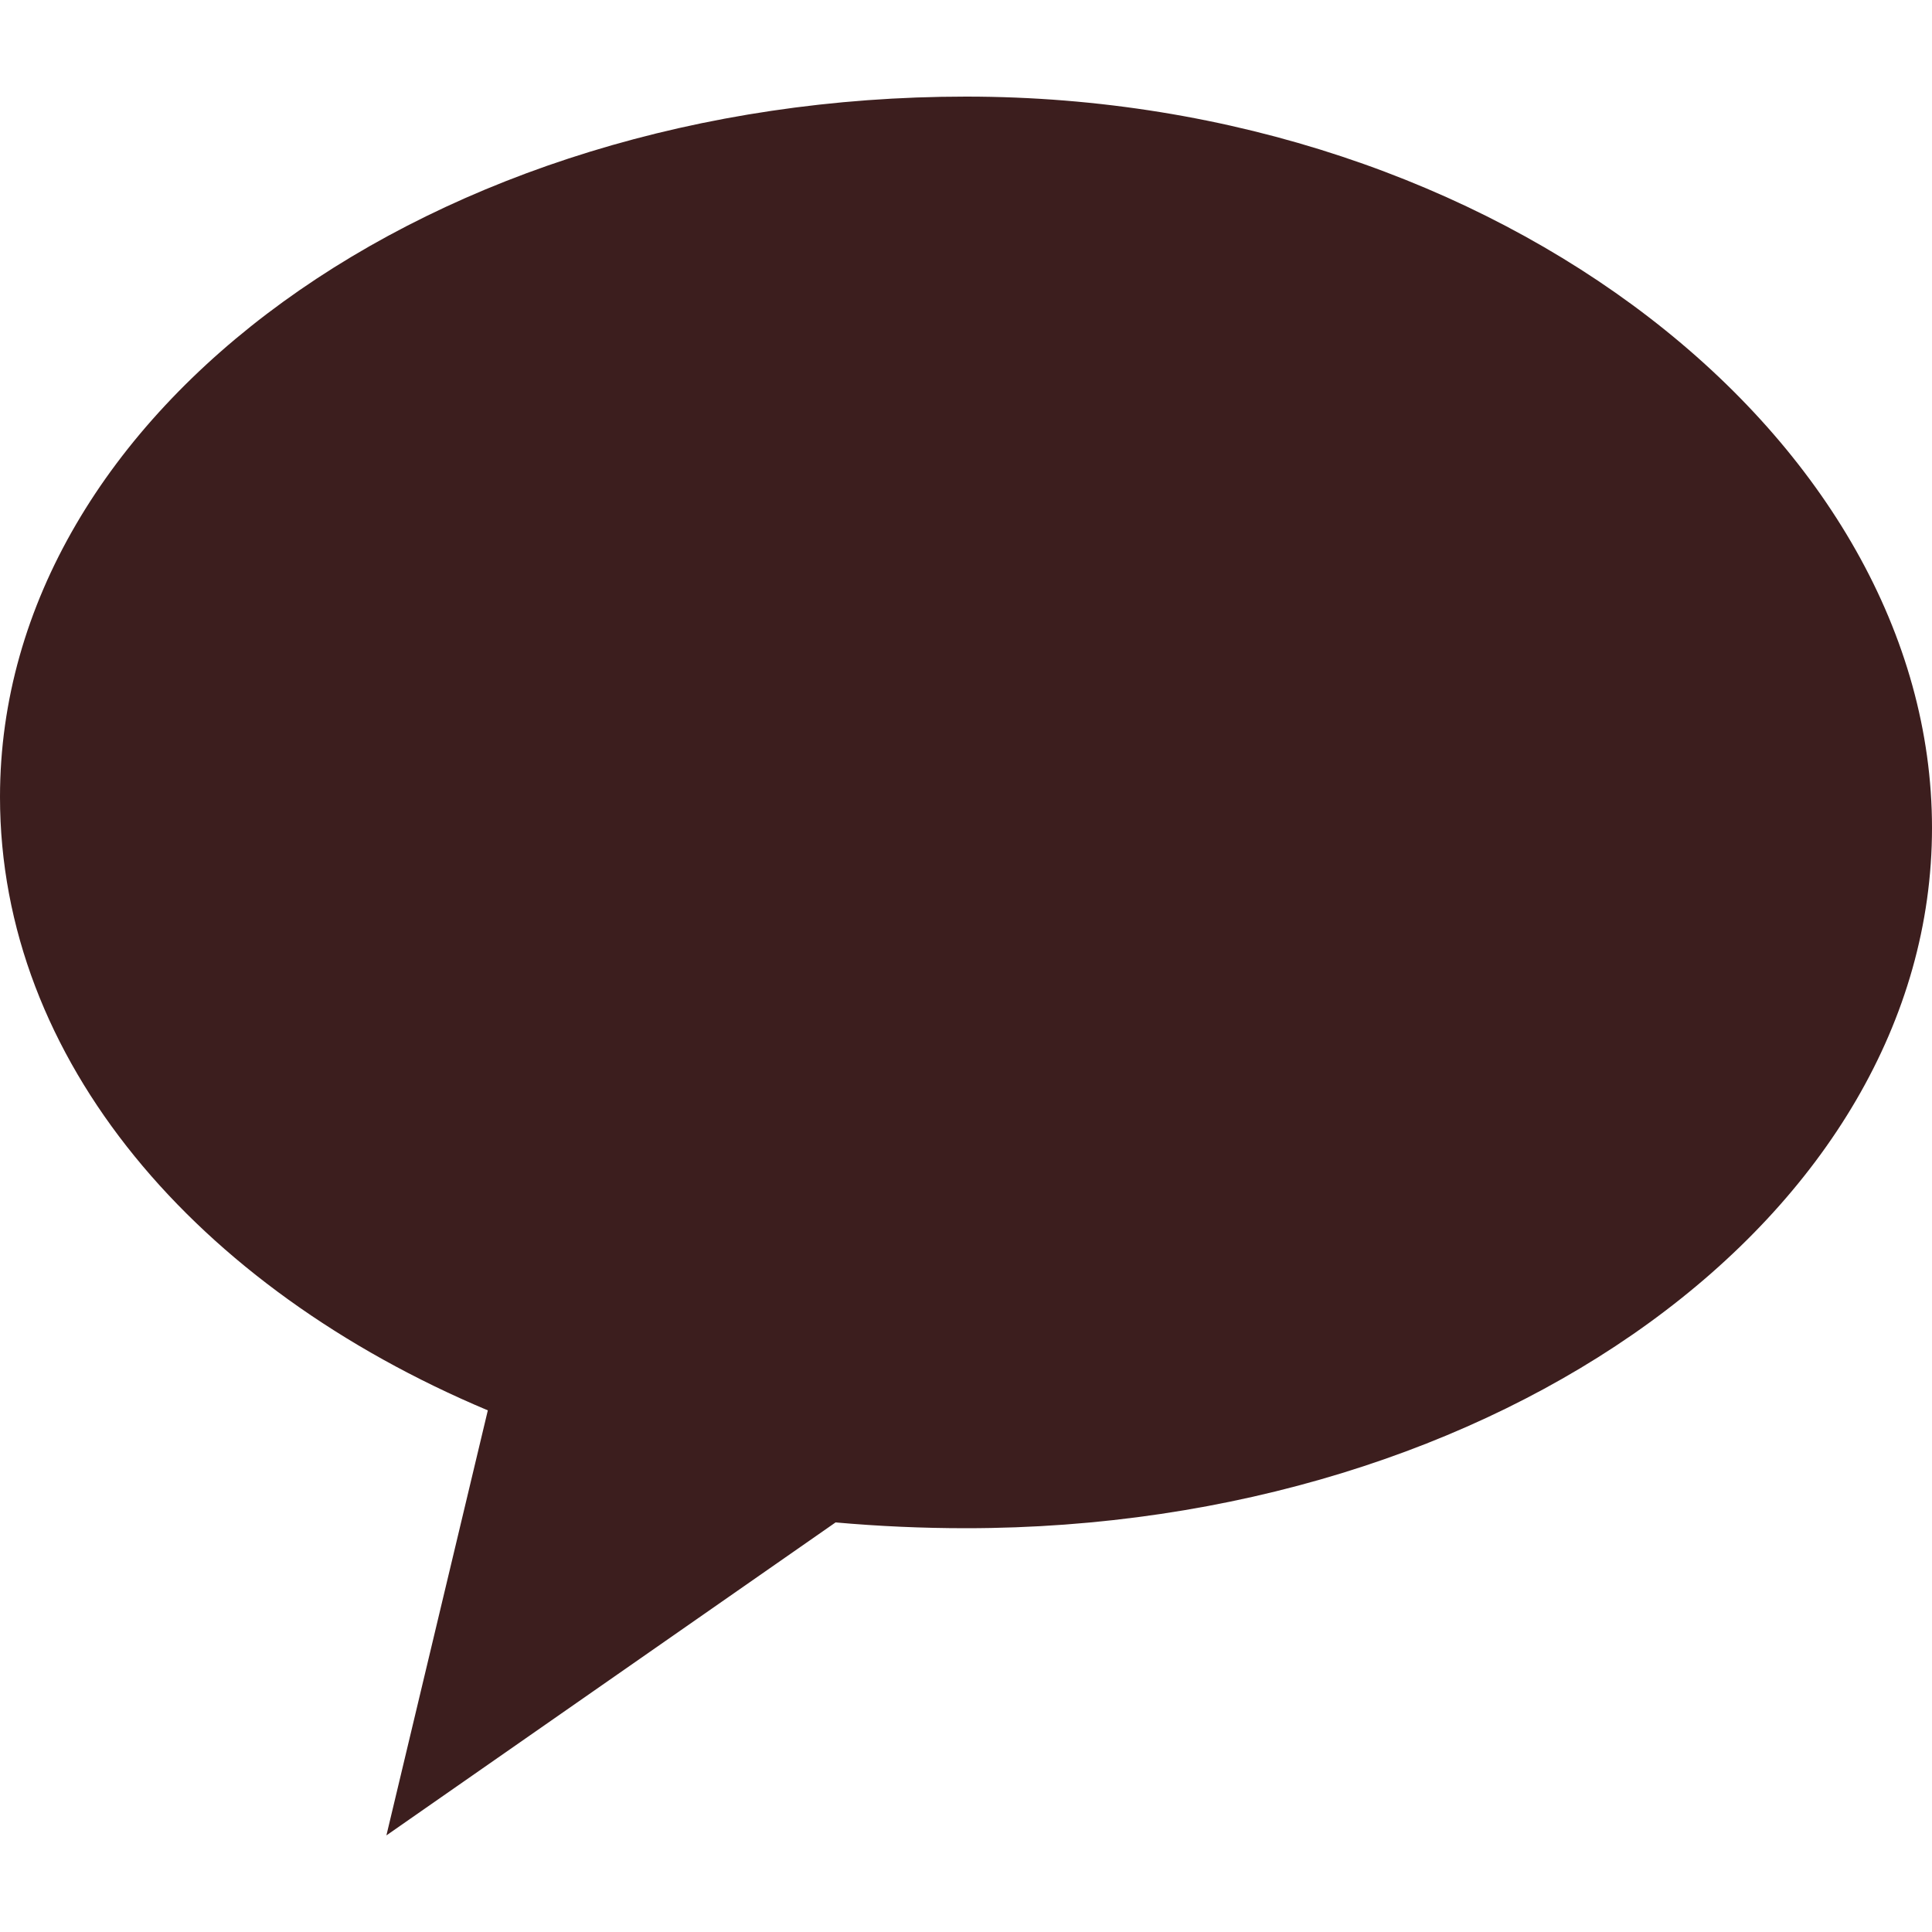 <svg width="20" height="20" viewBox="0 0 20 20" xmlns="http://www.w3.org/2000/svg" fill="none">
  <path d="M10 1C4.48 1 0 4.25 0 8.25C0 10.97 2.03 13.33 5.05 14.6L4 19L8.65 15.76C9.1 15.8 9.55 15.82 10 15.82C15.52 15.82 20 12.57 20 8.57C20 4.57 15.52 1 10 1Z" fill="#3C1E1E"></path>
</svg>
